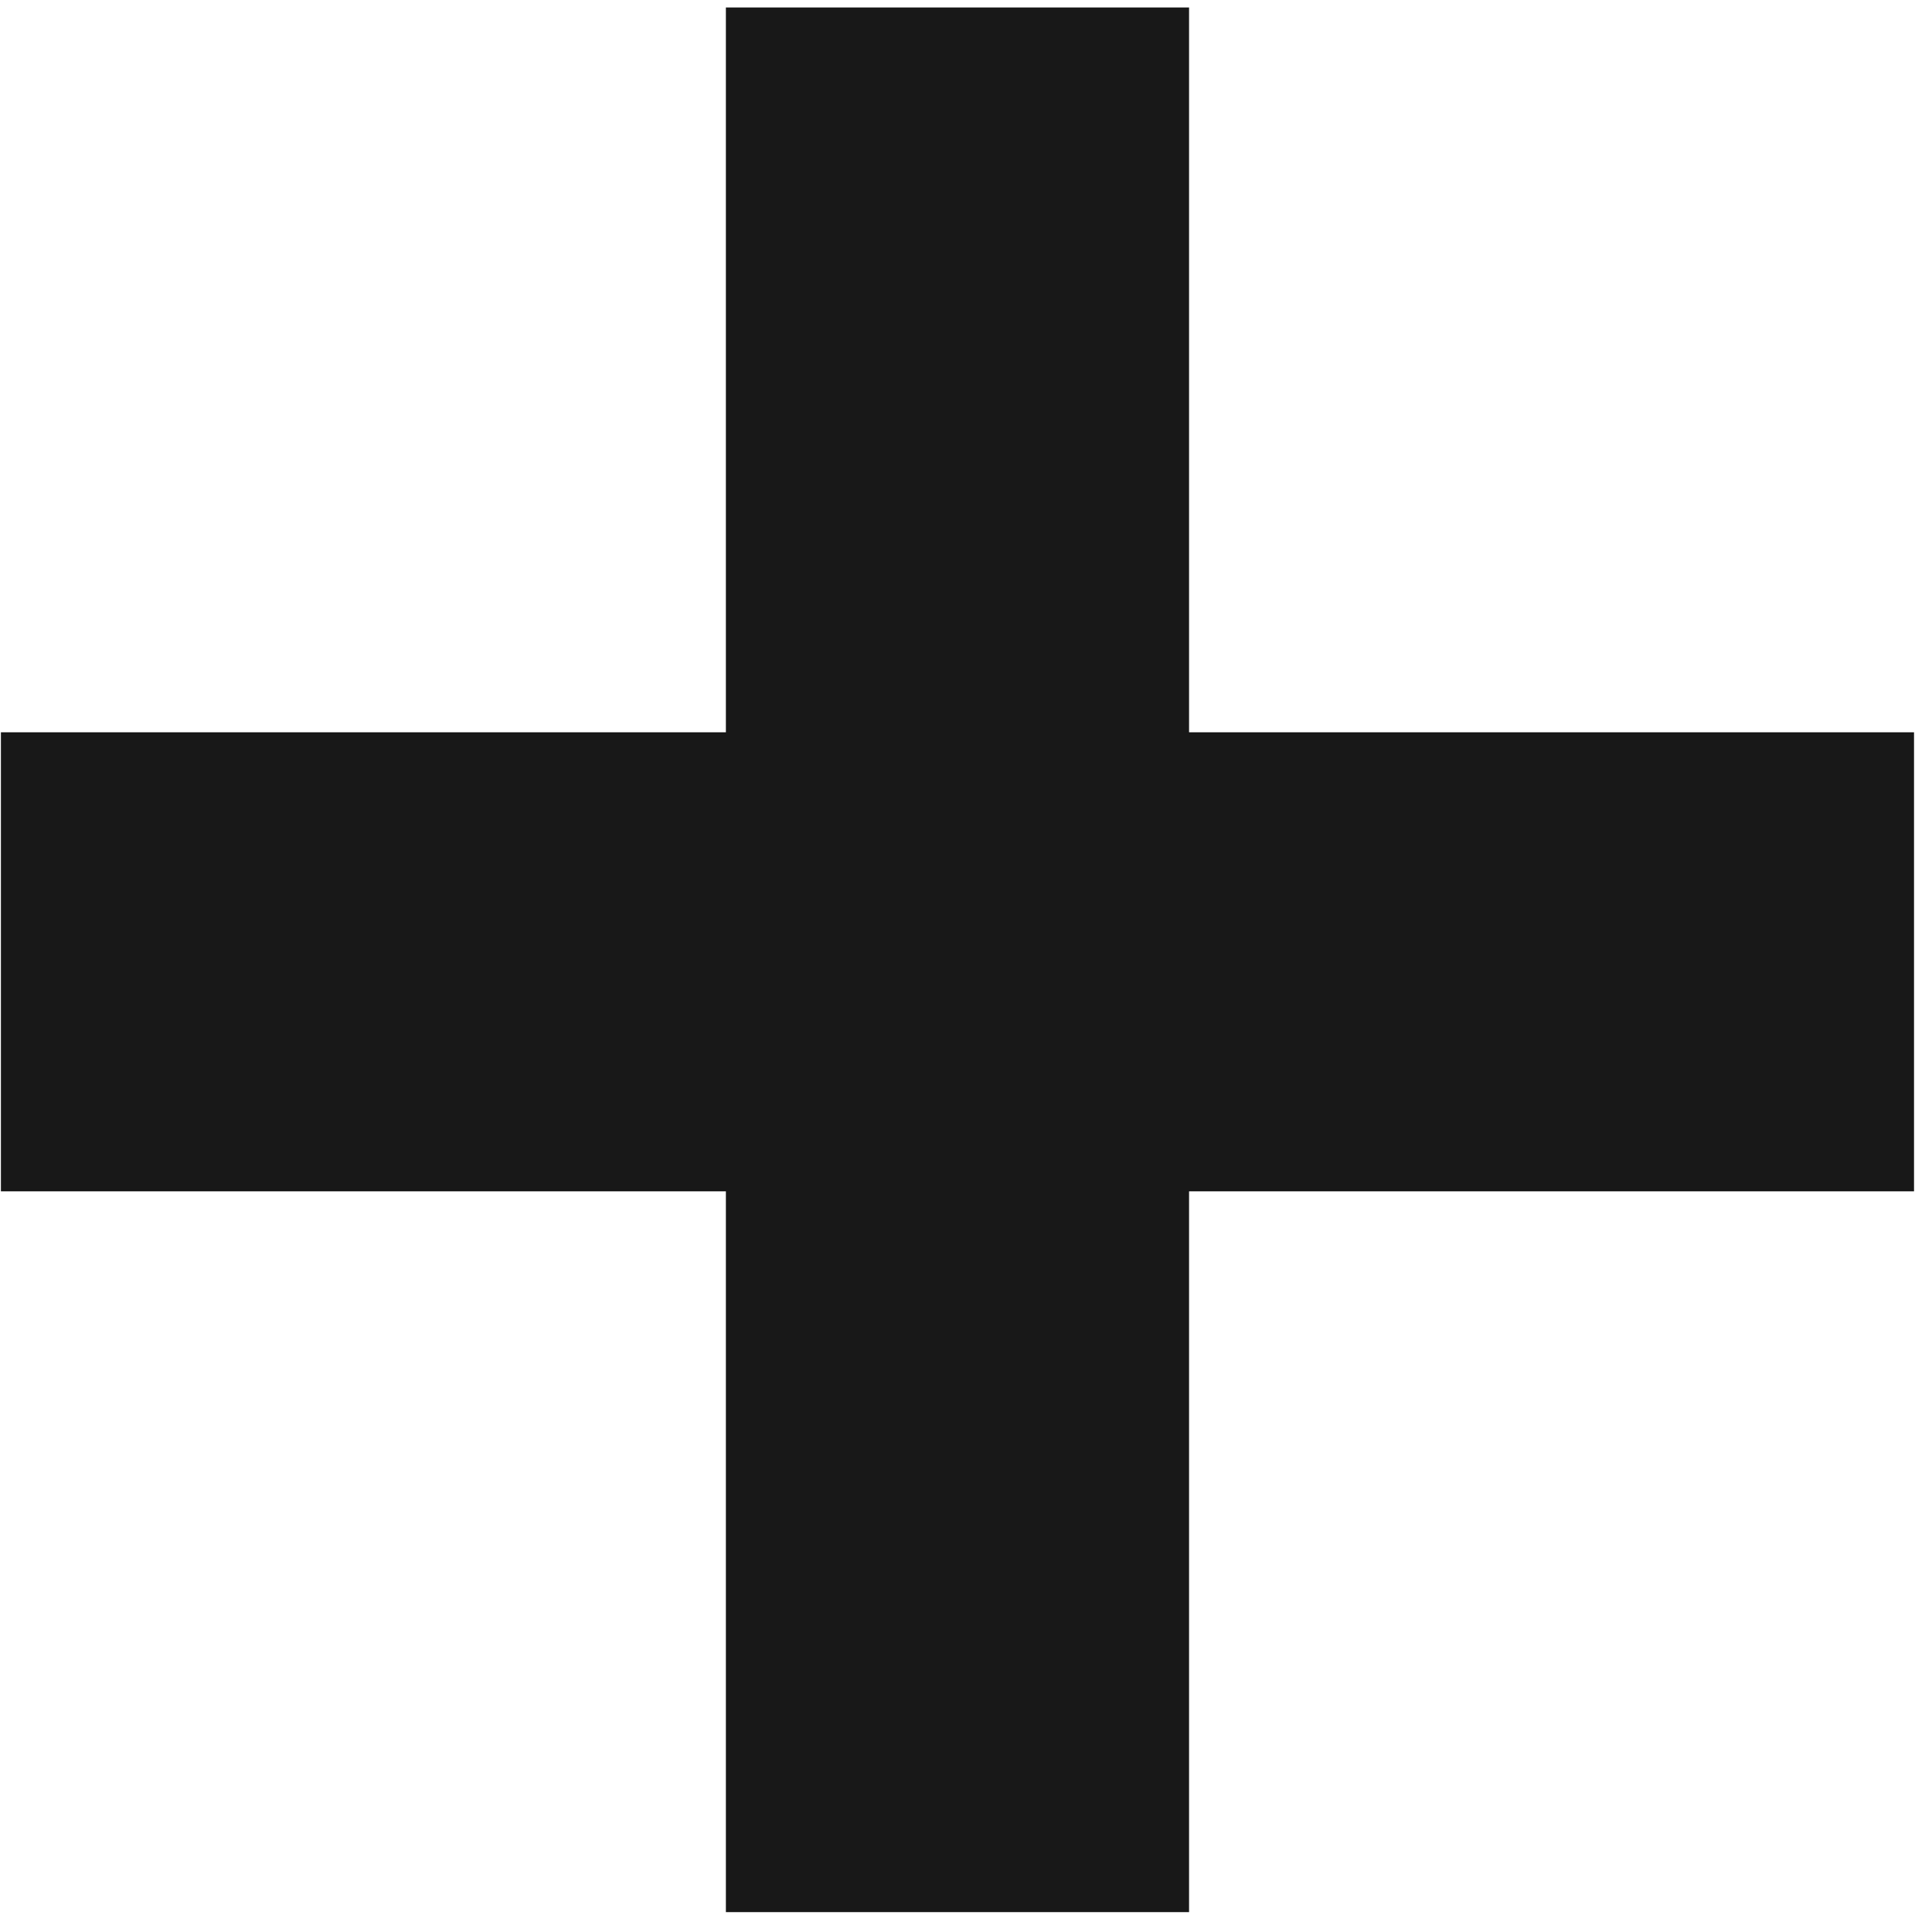 <?xml version="1.0" encoding="UTF-8"?> <svg xmlns="http://www.w3.org/2000/svg" viewBox="0 0 105.99 104.99" data-guides="{&quot;vertical&quot;:[],&quot;horizontal&quot;:[]}"><defs></defs><path fill="#181818" stroke="none" fill-opacity="1" stroke-width="1" stroke-opacity="1" id="tSvg1499983fd3e" title="Path 1" d="M39.822 104.924C39.822 91.74 39.822 78.556 39.822 65.372C26.565 65.372 13.307 65.372 0.05 65.372C0.05 56.976 0.05 48.58 0.05 40.183C13.307 40.183 26.565 40.183 39.822 40.183C39.822 26.926 39.822 13.668 39.822 0.411C48.292 0.411 56.762 0.411 65.232 0.411C65.232 13.668 65.232 26.926 65.232 40.183C78.489 40.183 91.747 40.183 105.004 40.183C105.004 48.58 105.004 56.976 105.004 65.372C91.747 65.372 78.489 65.372 65.232 65.372C65.232 78.556 65.232 91.74 65.232 104.924C56.762 104.924 48.292 104.924 39.822 104.924Z"></path></svg> 